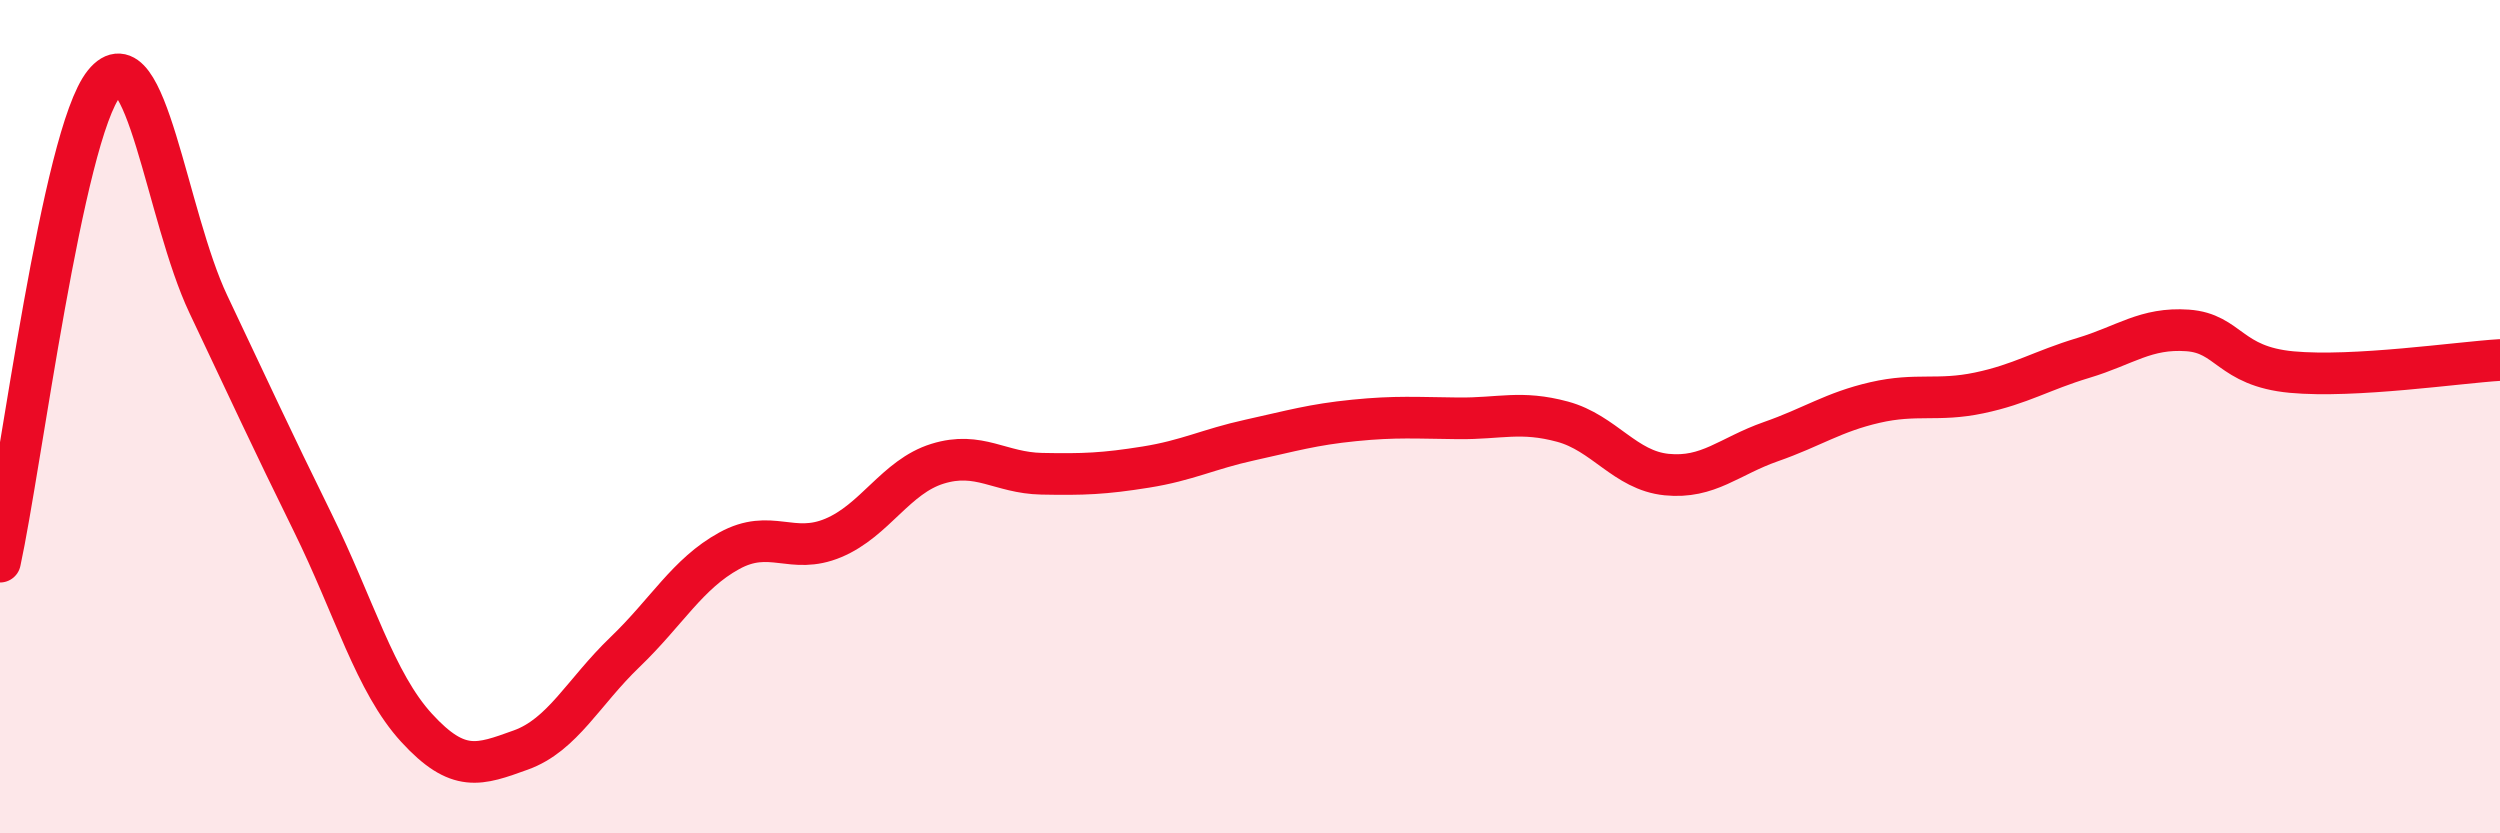 
    <svg width="60" height="20" viewBox="0 0 60 20" xmlns="http://www.w3.org/2000/svg">
      <path
        d="M 0,13.48 C 0.5,11.18 1.5,3.24 2.5,2 C 3.5,0.76 4,5.19 5,7.3 C 6,9.41 6.5,10.5 7.5,12.53 C 8.5,14.56 9,16.38 10,17.47 C 11,18.56 11.5,18.36 12.5,18 C 13.5,17.64 14,16.61 15,15.65 C 16,14.69 16.5,13.77 17.5,13.22 C 18.5,12.67 19,13.33 20,12.91 C 21,12.49 21.5,11.44 22.5,11.13 C 23.5,10.82 24,11.35 25,11.37 C 26,11.39 26.5,11.37 27.5,11.21 C 28.5,11.05 29,10.78 30,10.56 C 31,10.34 31.5,10.19 32.5,10.09 C 33.5,9.99 34,10.03 35,10.04 C 36,10.05 36.5,9.85 37.5,10.12 C 38.5,10.39 39,11.29 40,11.39 C 41,11.49 41.5,10.95 42.5,10.6 C 43.5,10.25 44,9.89 45,9.66 C 46,9.43 46.5,9.64 47.5,9.43 C 48.5,9.22 49,8.89 50,8.59 C 51,8.29 51.5,7.86 52.5,7.93 C 53.5,8 53.5,8.79 55,8.93 C 56.5,9.07 59,8.7 60,8.64L60 20L0 20Z"
        fill="#EB0A25"
        opacity="0.1"
        stroke-linecap="round"
        stroke-linejoin="round"
      />
      <path
        d="M 0,13.48 C 0.5,11.18 1.5,3.24 2.5,2 C 3.5,0.76 4,5.19 5,7.3 C 6,9.41 6.5,10.5 7.5,12.53 C 8.5,14.56 9,16.38 10,17.47 C 11,18.56 11.5,18.36 12.5,18 C 13.5,17.64 14,16.61 15,15.65 C 16,14.69 16.5,13.77 17.5,13.22 C 18.5,12.67 19,13.33 20,12.91 C 21,12.49 21.5,11.44 22.5,11.13 C 23.5,10.82 24,11.35 25,11.37 C 26,11.39 26.5,11.37 27.5,11.21 C 28.5,11.05 29,10.78 30,10.56 C 31,10.34 31.5,10.19 32.5,10.09 C 33.5,9.99 34,10.03 35,10.04 C 36,10.05 36.5,9.85 37.5,10.12 C 38.5,10.39 39,11.29 40,11.39 C 41,11.49 41.5,10.95 42.5,10.6 C 43.5,10.25 44,9.89 45,9.66 C 46,9.43 46.5,9.64 47.5,9.43 C 48.5,9.22 49,8.89 50,8.59 C 51,8.29 51.5,7.86 52.5,7.93 C 53.5,8 53.5,8.79 55,8.93 C 56.5,9.07 59,8.7 60,8.64"
        stroke="#EB0A25"
        stroke-width="1"
        fill="none"
        stroke-linecap="round"
        stroke-linejoin="round"
      />
    </svg>
  